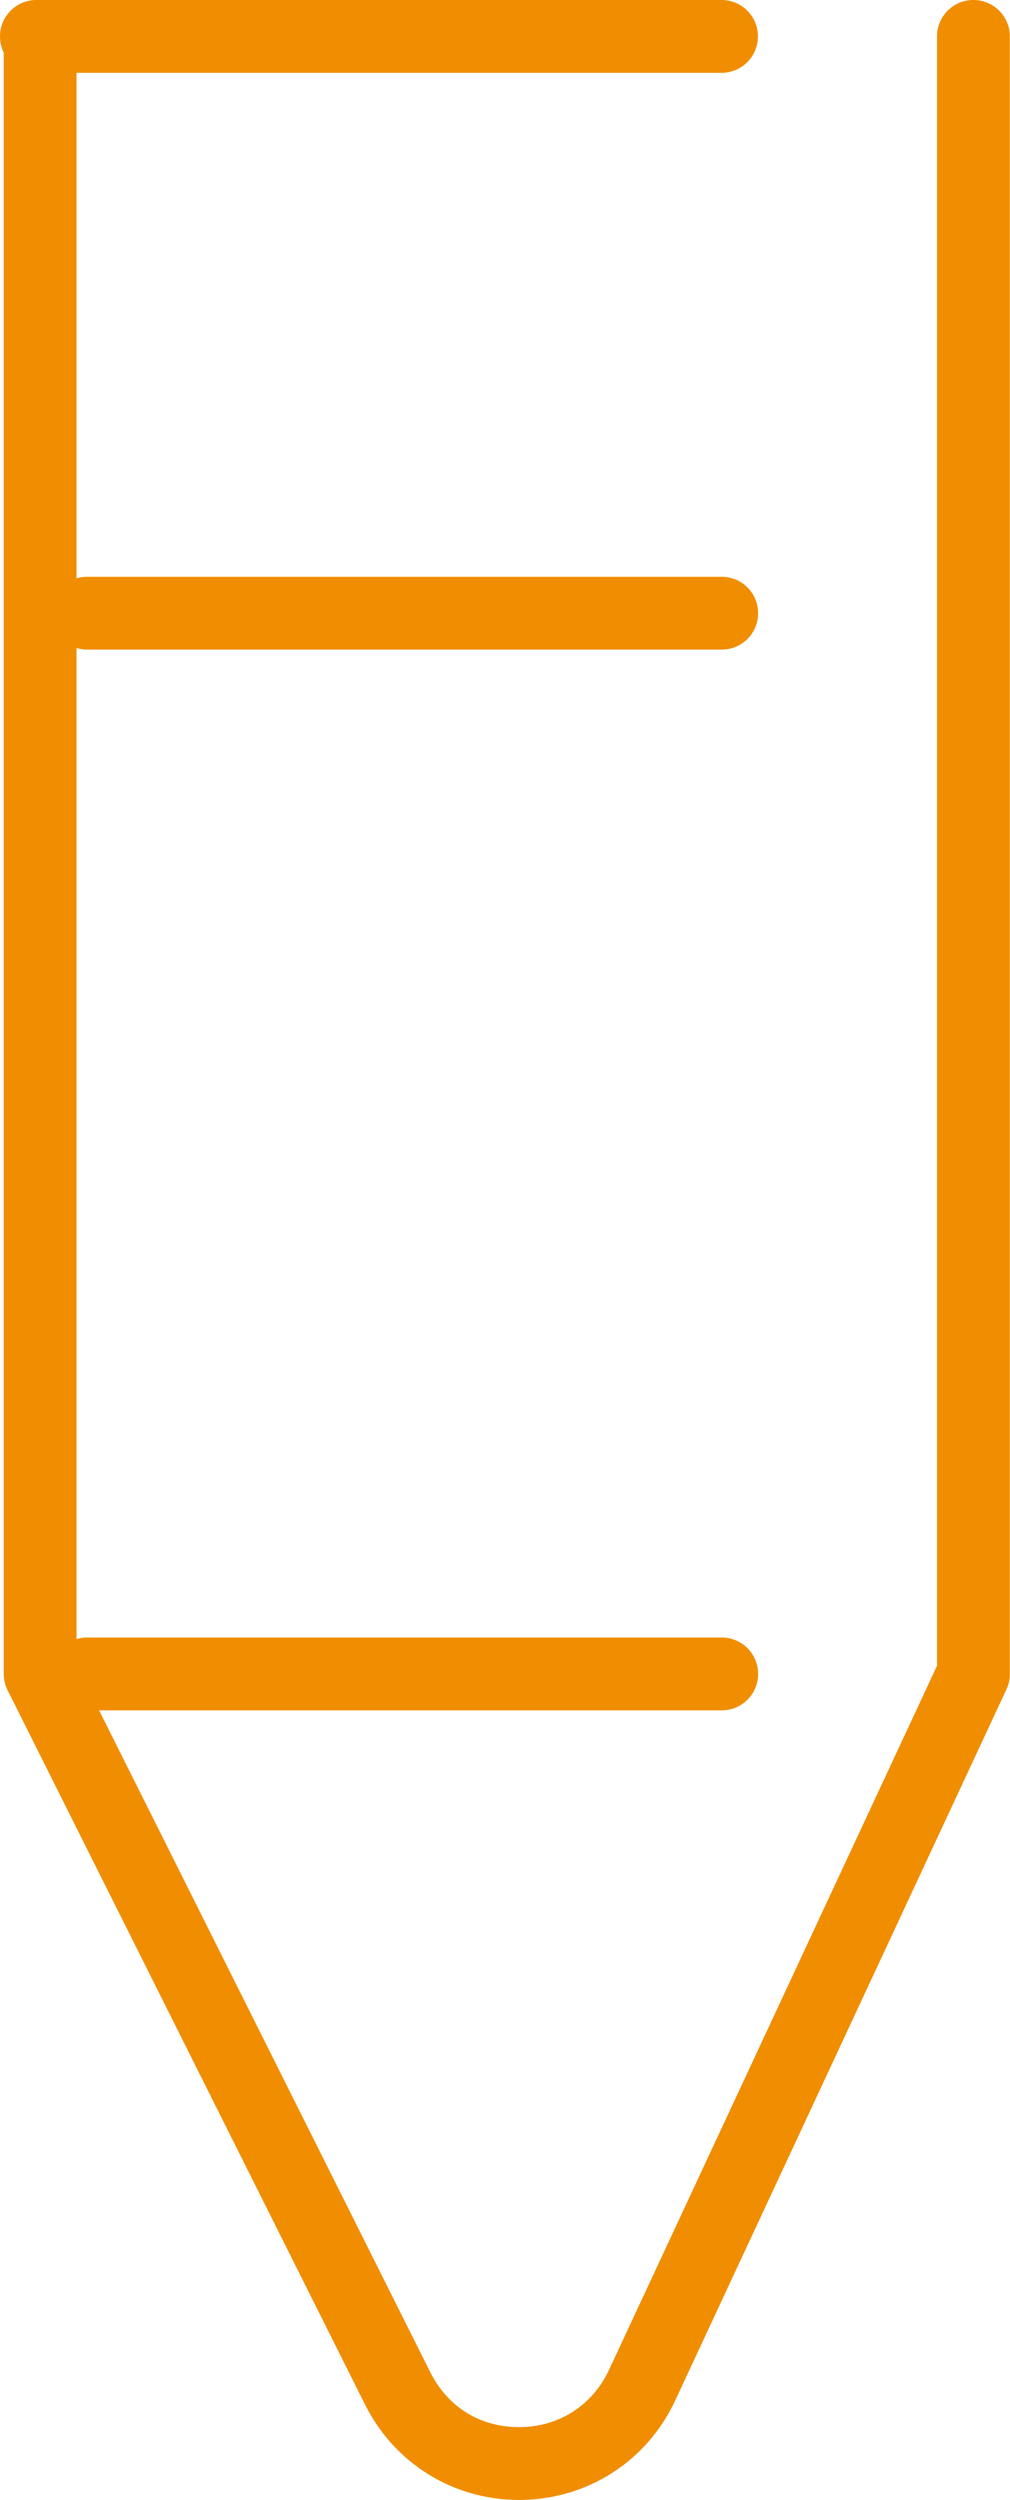<?xml version="1.0" encoding="UTF-8"?><svg id="_圖層_1" xmlns="http://www.w3.org/2000/svg" viewBox="0 0 57.14 141.43"><defs><style>.cls-1{fill:#f18d00;stroke-width:0px;}</style></defs><path class="cls-1" d="M29.37,141.43c-3.71,0-7.04-2.05-8.71-5.38L.43,95.62c-.14-.29-.22-.6-.22-.92V2.06C.21.92,1.13,0,2.27,0s2.06.92,2.06,2.06v92.15l20.01,39.99c.99,1.97,2.83,3.14,5.11,3.11,2.21-.03,4.08-1.25,5.01-3.25l18.55-39.82V2.06c0-1.14.92-2.06,2.06-2.06s2.06.92,2.06,2.06v92.64c0,.3-.06.6-.19.87l-18.74,40.23c-1.59,3.42-4.92,5.57-8.69,5.63-.05,0-.1,0-.14,0Z"/><path class="cls-1" d="M40.82,36.75H4.93c-1.14,0-2.06-.92-2.06-2.06s.92-2.06,2.06-2.06h35.9c1.14,0,2.06.92,2.06,2.06s-.92,2.06-2.06,2.06Z"/><path class="cls-1" d="M40.82,4.12H2.06c-1.14,0-2.06-.92-2.06-2.06S.92,0,2.06,0h38.76c1.14,0,2.06.92,2.06,2.06s-.92,2.06-2.06,2.06Z"/><path class="cls-1" d="M40.82,96.76H4.93c-1.14,0-2.06-.92-2.06-2.06s.92-2.06,2.06-2.06h35.9c1.14,0,2.06.92,2.06,2.06s-.92,2.06-2.06,2.06Z"/></svg>